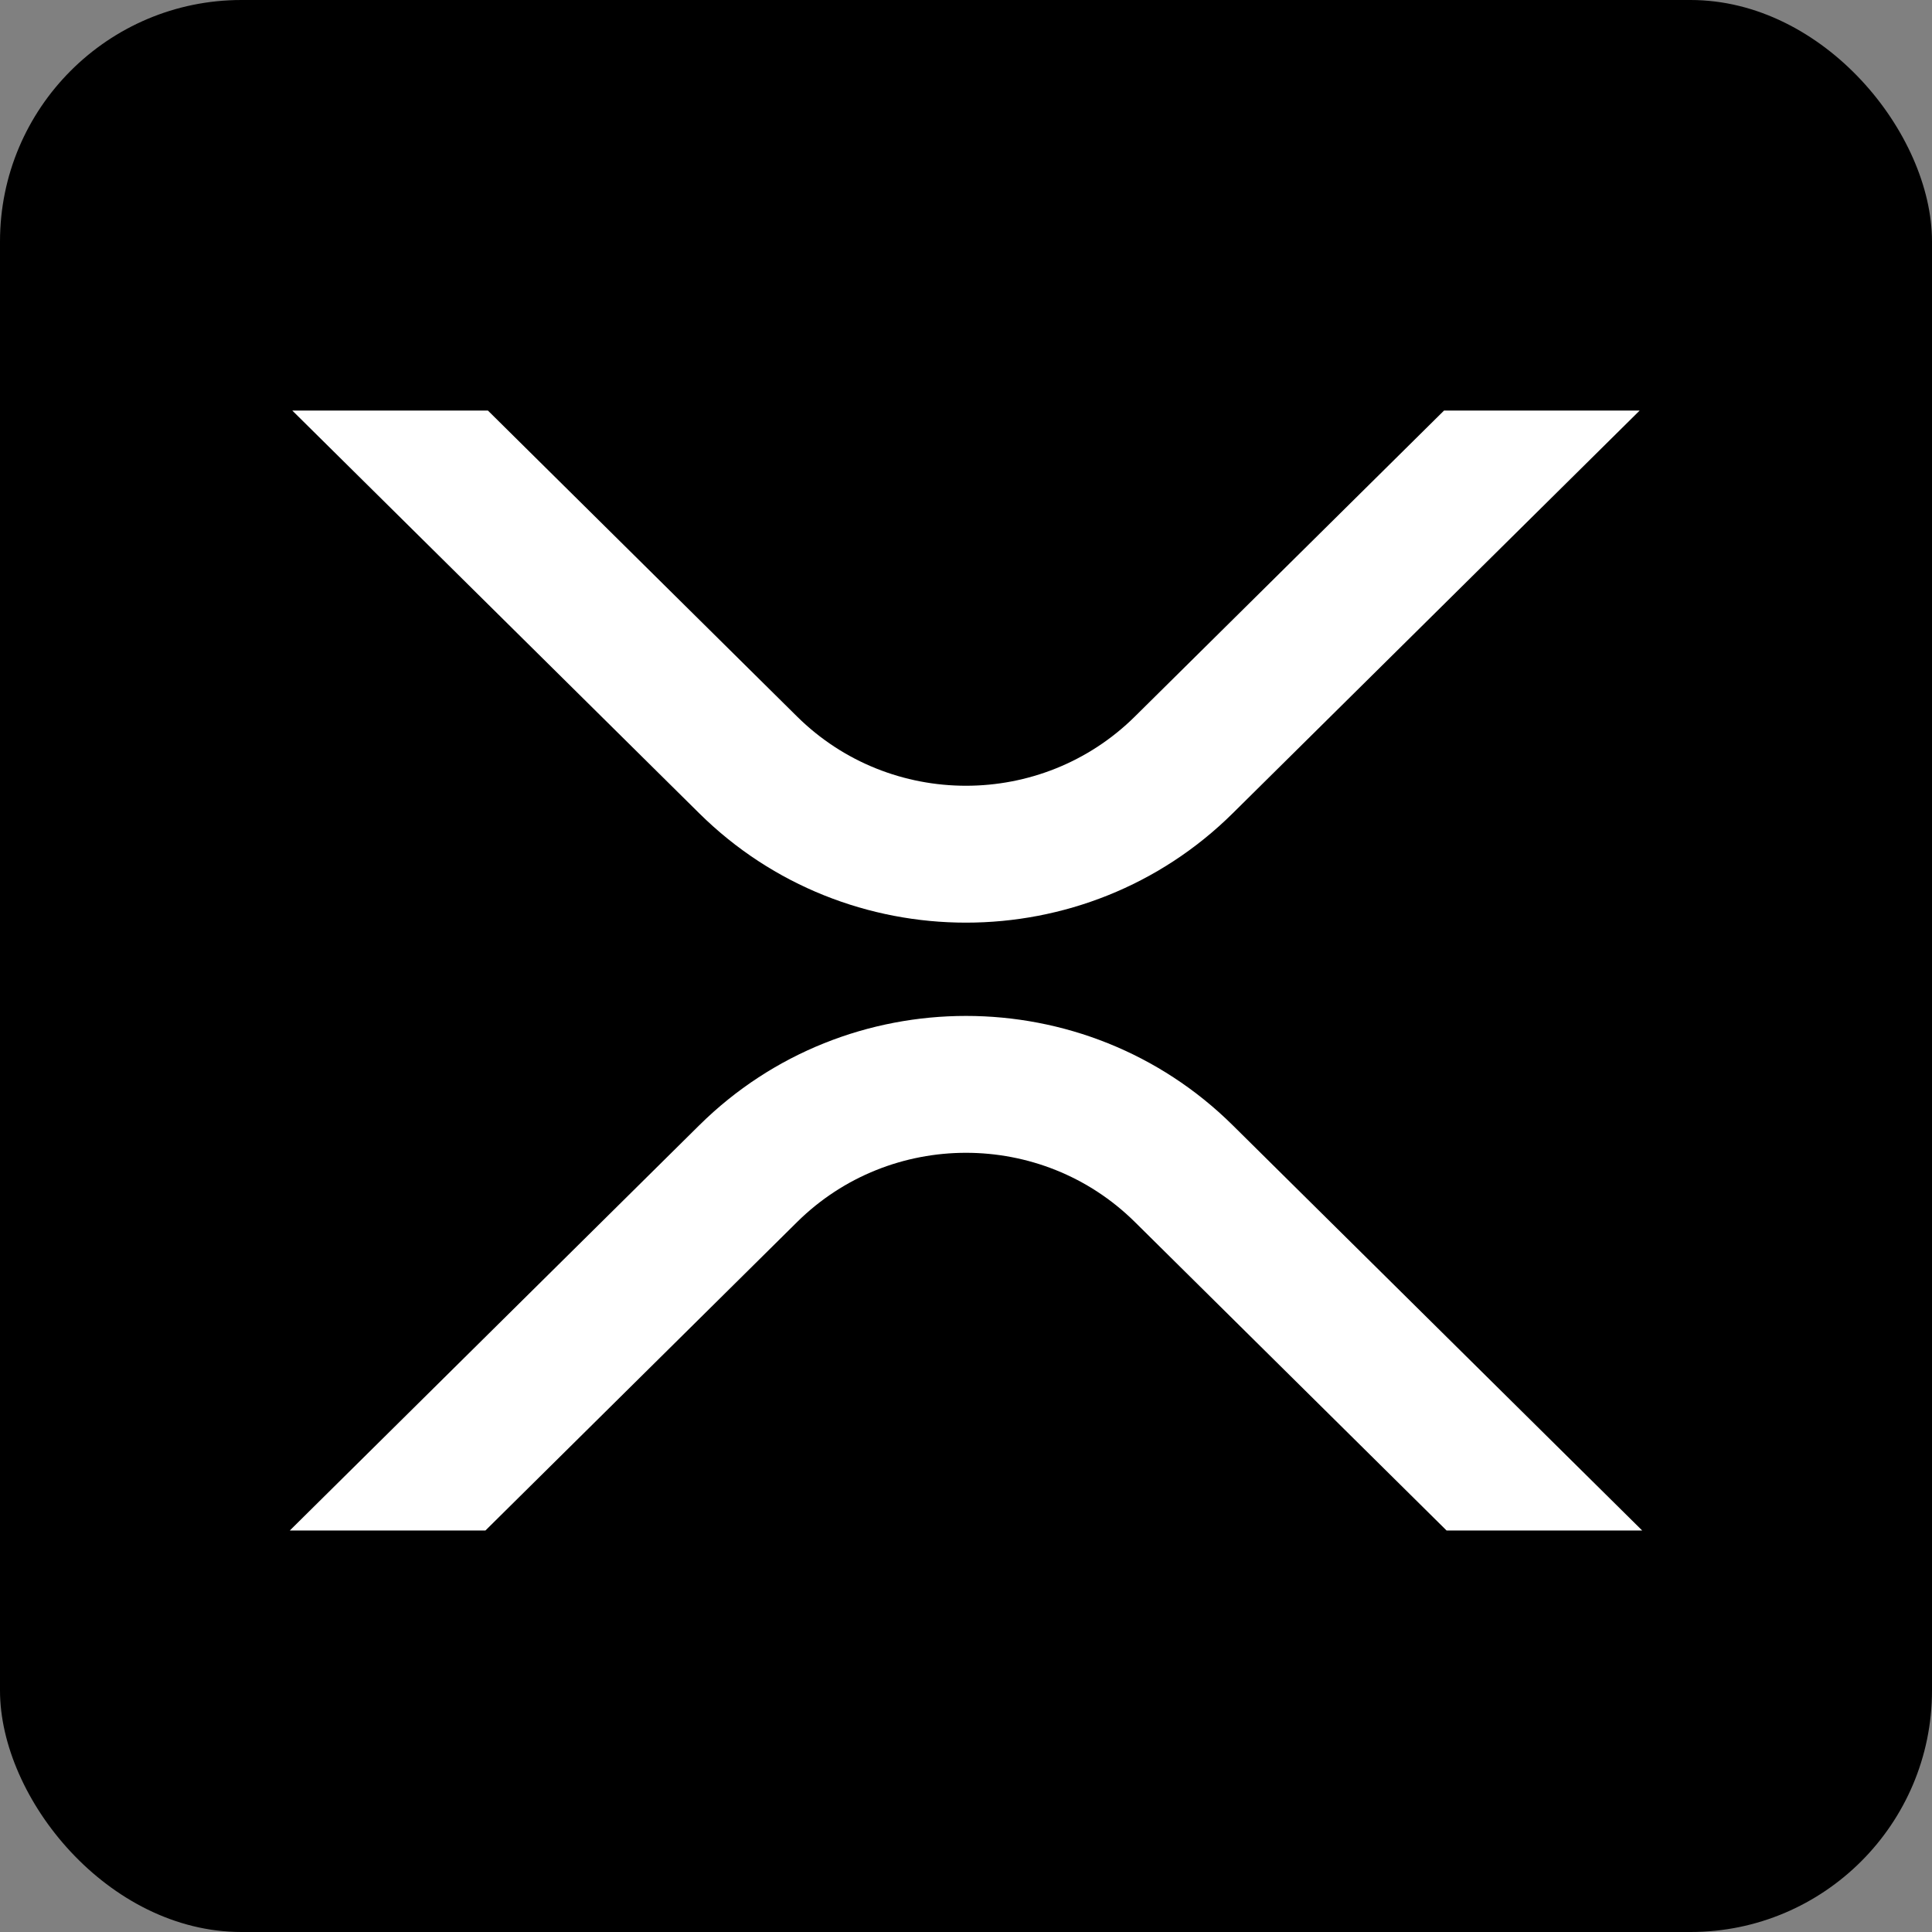 <?xml version="1.0" encoding="UTF-8"?>
<svg width="80px" height="80px" viewBox="0 0 80 80" version="1.1" xmlns="http://www.w3.org/2000/svg" xmlns:xlink="http://www.w3.org/1999/xlink">
    <rect x="0" y="0" width="80" height="80" fill="#808080" stroke="none"/>
    <title>logo6</title>
    <g id="页面-1" stroke="none" stroke-width="1" fill="none" fill-rule="evenodd">
        <g id="logo6">
            <rect id="矩形" fill="#000000" x="0" y="0" width="80" height="80" rx="10"></rect>
            <path d="M59.795,17 L67.895,17 L51.044,33.677 C44.944,39.714 35.054,39.714 28.954,33.677 L12.103,17 L20.203,17 L33.004,29.669 C36.867,33.492 43.131,33.492 46.994,29.669 L59.795,17 L59.795,17 Z M20.1,63.375 L12,63.375 L28.955,46.595 C35.055,40.558 44.945,40.558 51.045,46.595 L68,63.375 L59.9,63.375 L46.995,50.603 C43.132,46.779 36.868,46.779 33.005,50.603 L20.1,63.375 Z" id="形状" fill="#FFFFFF" fill-rule="nonzero"></path>
        </g>
    </g>
</svg>